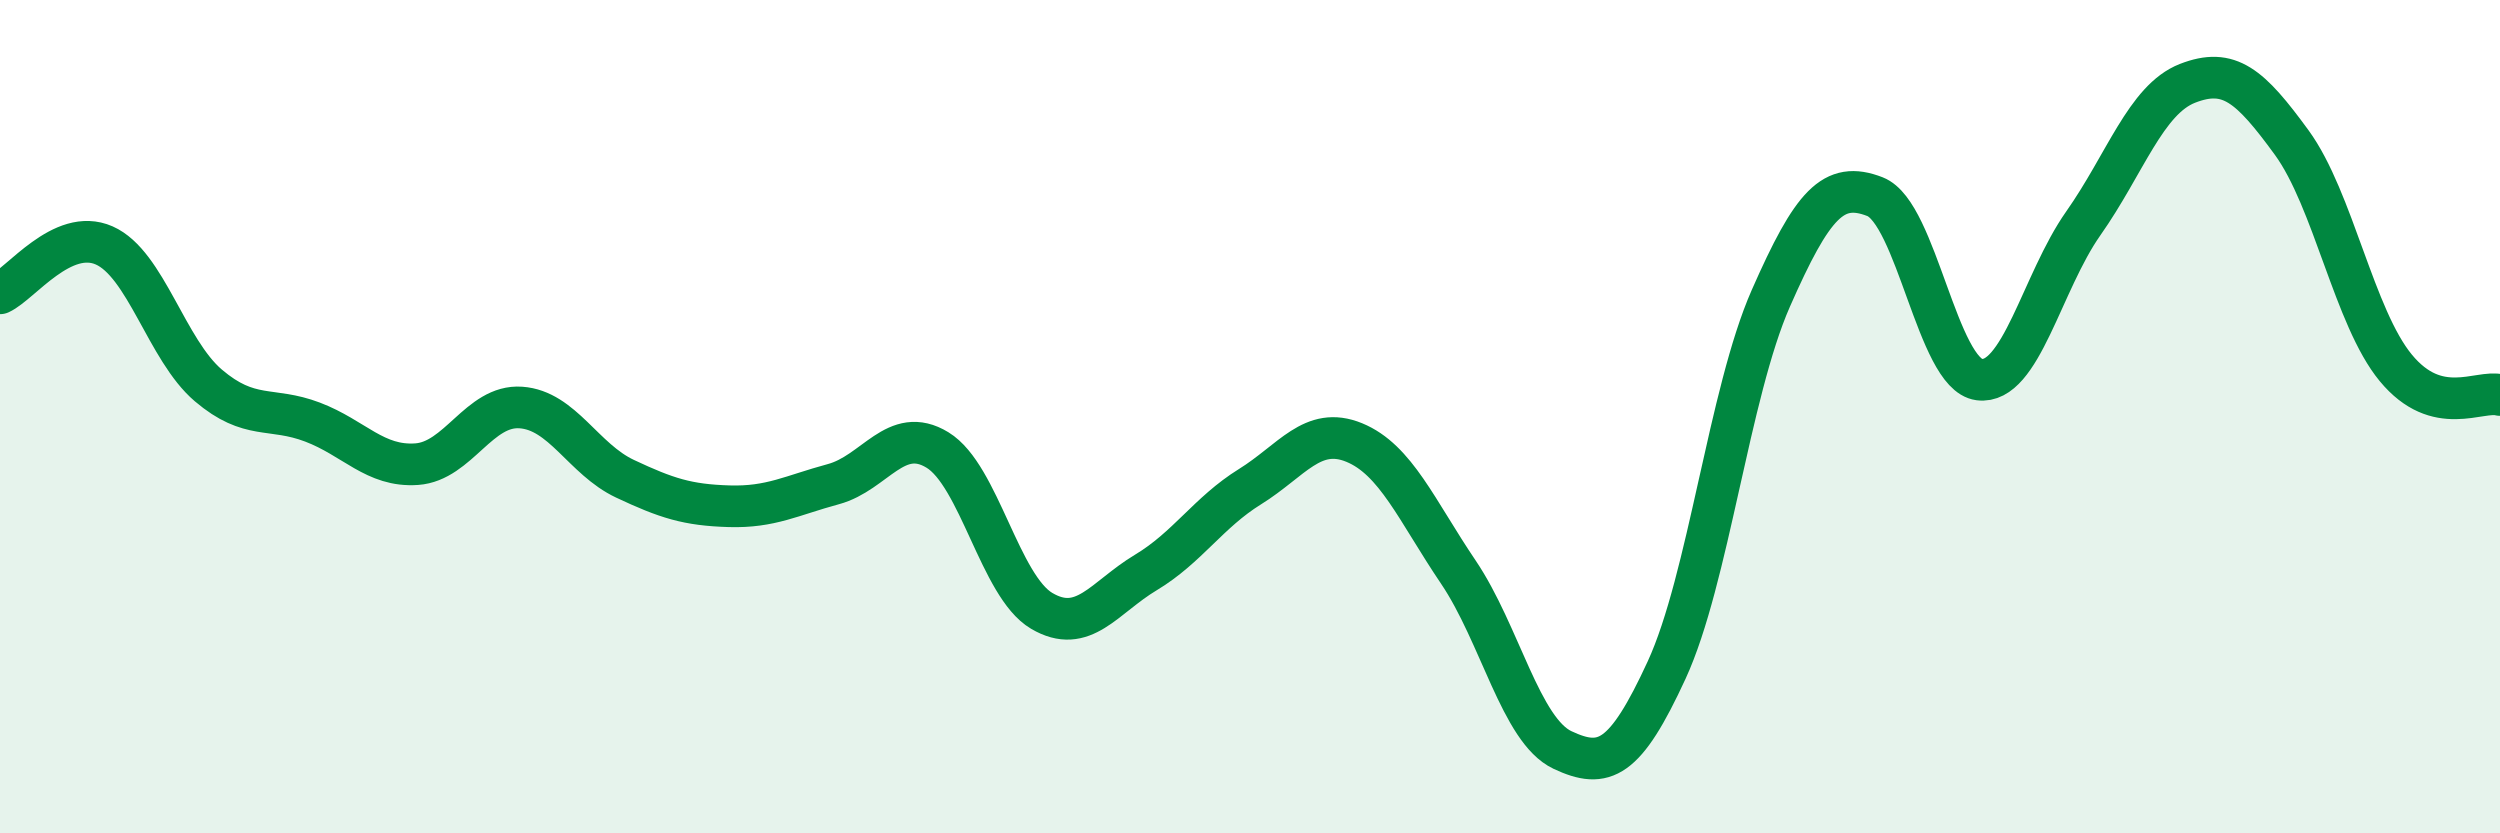 
    <svg width="60" height="20" viewBox="0 0 60 20" xmlns="http://www.w3.org/2000/svg">
      <path
        d="M 0,7.04 C 0.5,6.81 1.5,5.45 2.5,5.89 C 3.5,6.33 4,8.4 5,9.25 C 6,10.1 6.5,9.75 7.5,10.13 C 8.5,10.51 9,11.21 10,11.14 C 11,11.07 11.5,9.71 12.5,9.78 C 13.5,9.85 14,11.02 15,11.49 C 16,11.96 16.5,12.12 17.5,12.15 C 18.5,12.18 19,11.89 20,11.62 C 21,11.35 21.5,10.19 22.5,10.8 C 23.5,11.41 24,14.07 25,14.66 C 26,15.25 26.5,14.34 27.5,13.74 C 28.5,13.14 29,12.3 30,11.68 C 31,11.06 31.5,10.21 32.5,10.62 C 33.5,11.03 34,12.25 35,13.73 C 36,15.21 36.5,17.53 37.5,18 C 38.5,18.47 39,18.25 40,16.08 C 41,13.91 41.5,9.43 42.5,7.16 C 43.5,4.89 44,4.33 45,4.72 C 46,5.11 46.5,8.98 47.5,9.11 C 48.5,9.24 49,6.78 50,5.36 C 51,3.94 51.5,2.39 52.5,2 C 53.5,1.61 54,2.05 55,3.42 C 56,4.79 56.5,7.62 57.5,8.83 C 58.5,10.04 59.5,9.35 60,9.48L60 20L0 20Z"
        fill="#008740"
        opacity="0.1"
        stroke-linecap="round"
        stroke-linejoin="round"
      />
      <path
        d="M 0,7.04 C 0.5,6.81 1.5,5.45 2.5,5.89 C 3.5,6.33 4,8.4 5,9.25 C 6,10.1 6.5,9.75 7.5,10.13 C 8.5,10.51 9,11.21 10,11.14 C 11,11.07 11.5,9.71 12.5,9.78 C 13.5,9.85 14,11.02 15,11.49 C 16,11.96 16.5,12.12 17.5,12.15 C 18.5,12.18 19,11.89 20,11.62 C 21,11.35 21.5,10.19 22.5,10.8 C 23.5,11.41 24,14.07 25,14.66 C 26,15.25 26.5,14.34 27.5,13.74 C 28.5,13.14 29,12.3 30,11.68 C 31,11.06 31.5,10.21 32.5,10.62 C 33.5,11.03 34,12.25 35,13.73 C 36,15.21 36.5,17.53 37.5,18 C 38.5,18.47 39,18.25 40,16.08 C 41,13.91 41.5,9.43 42.5,7.16 C 43.5,4.89 44,4.33 45,4.72 C 46,5.11 46.5,8.98 47.5,9.11 C 48.5,9.24 49,6.78 50,5.36 C 51,3.94 51.5,2.39 52.5,2 C 53.5,1.61 54,2.05 55,3.42 C 56,4.79 56.5,7.62 57.5,8.83 C 58.5,10.04 59.5,9.35 60,9.48"
        stroke="#008740"
        stroke-width="1"
        fill="none"
        stroke-linecap="round"
        stroke-linejoin="round"
      />
    </svg>
  